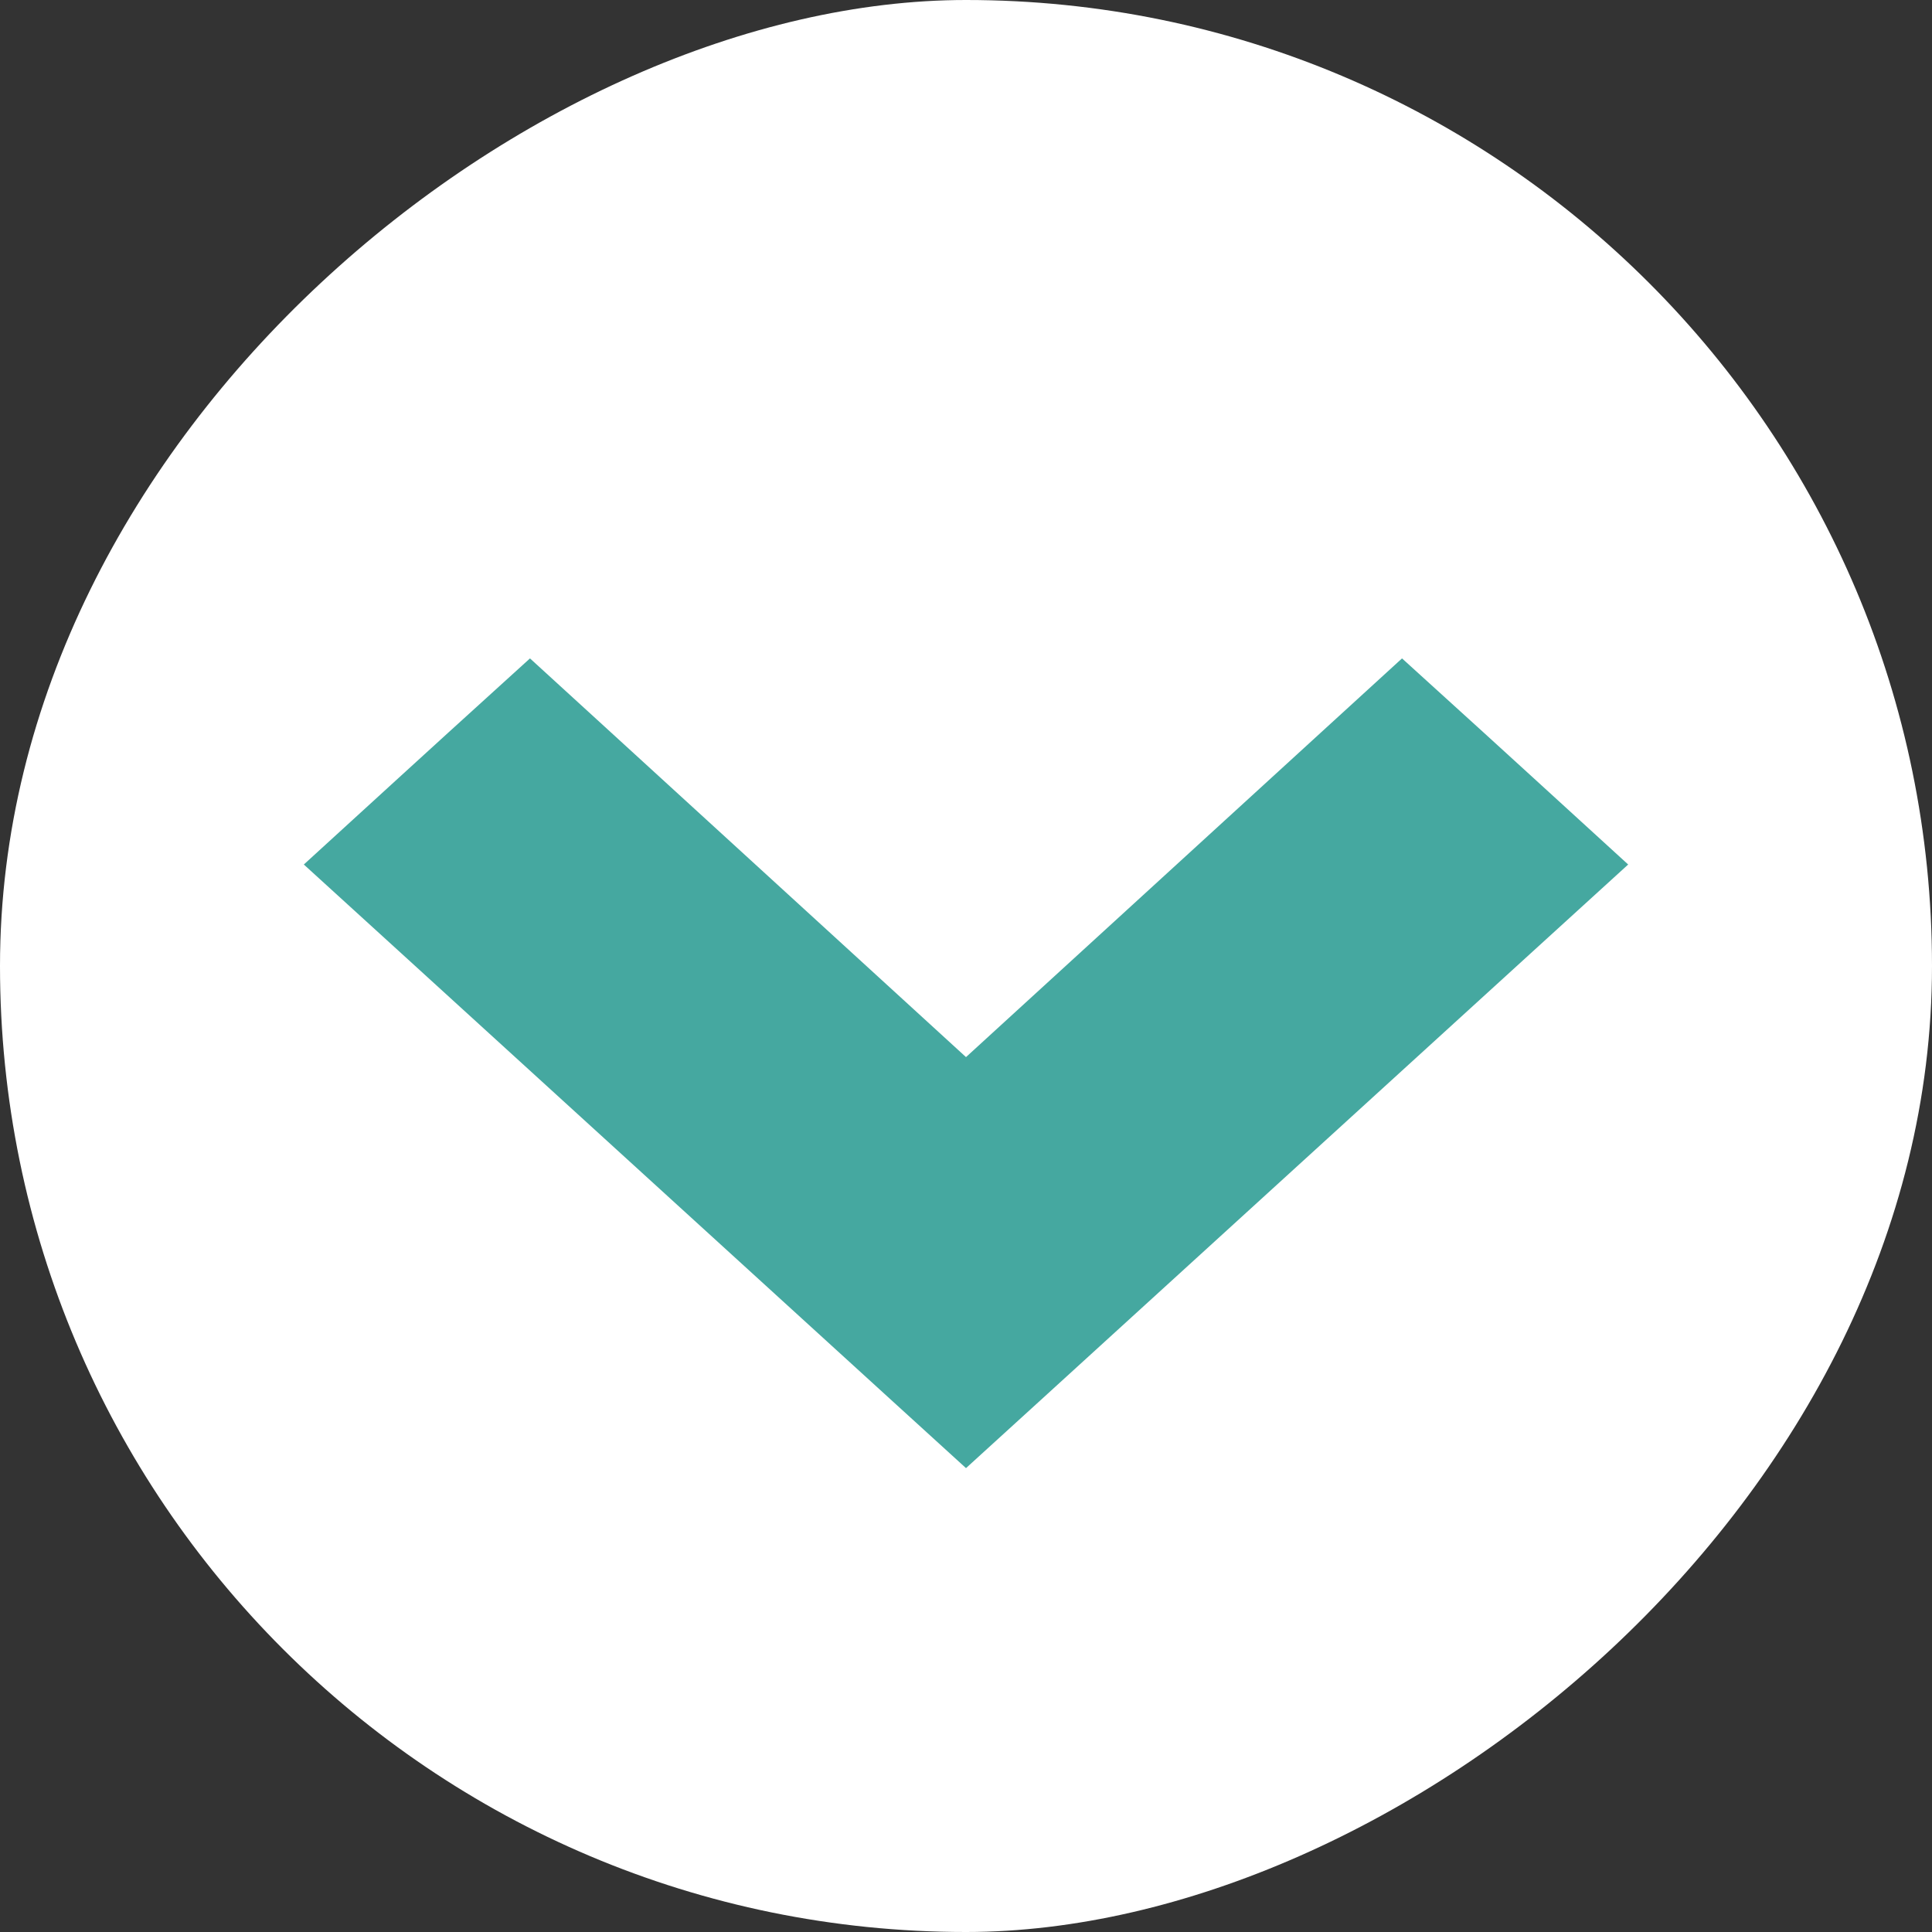 <svg width="16" height="16" viewBox="0 0 16 16" fill="none" xmlns="http://www.w3.org/2000/svg">
<rect x="0" y="0" width="16" height="16" fill="#333333" stroke="none"/>
<rect y="16" width="16" height="16" rx="8" transform="rotate(-90 0 16)" fill="white"/>
<path d="M12.337 7.528L12.742 7.159L12.337 6.789L11.95 6.436L11.612 6.129L11.275 6.437L8 9.432L4.725 6.437L4.388 6.129L4.05 6.436L3.663 6.789L3.258 7.159L3.663 7.528L7.663 11.175L8 11.482L8.337 11.175L12.337 7.528Z" fill="#45A8A0" stroke="#45A8A0"/>
</svg>
